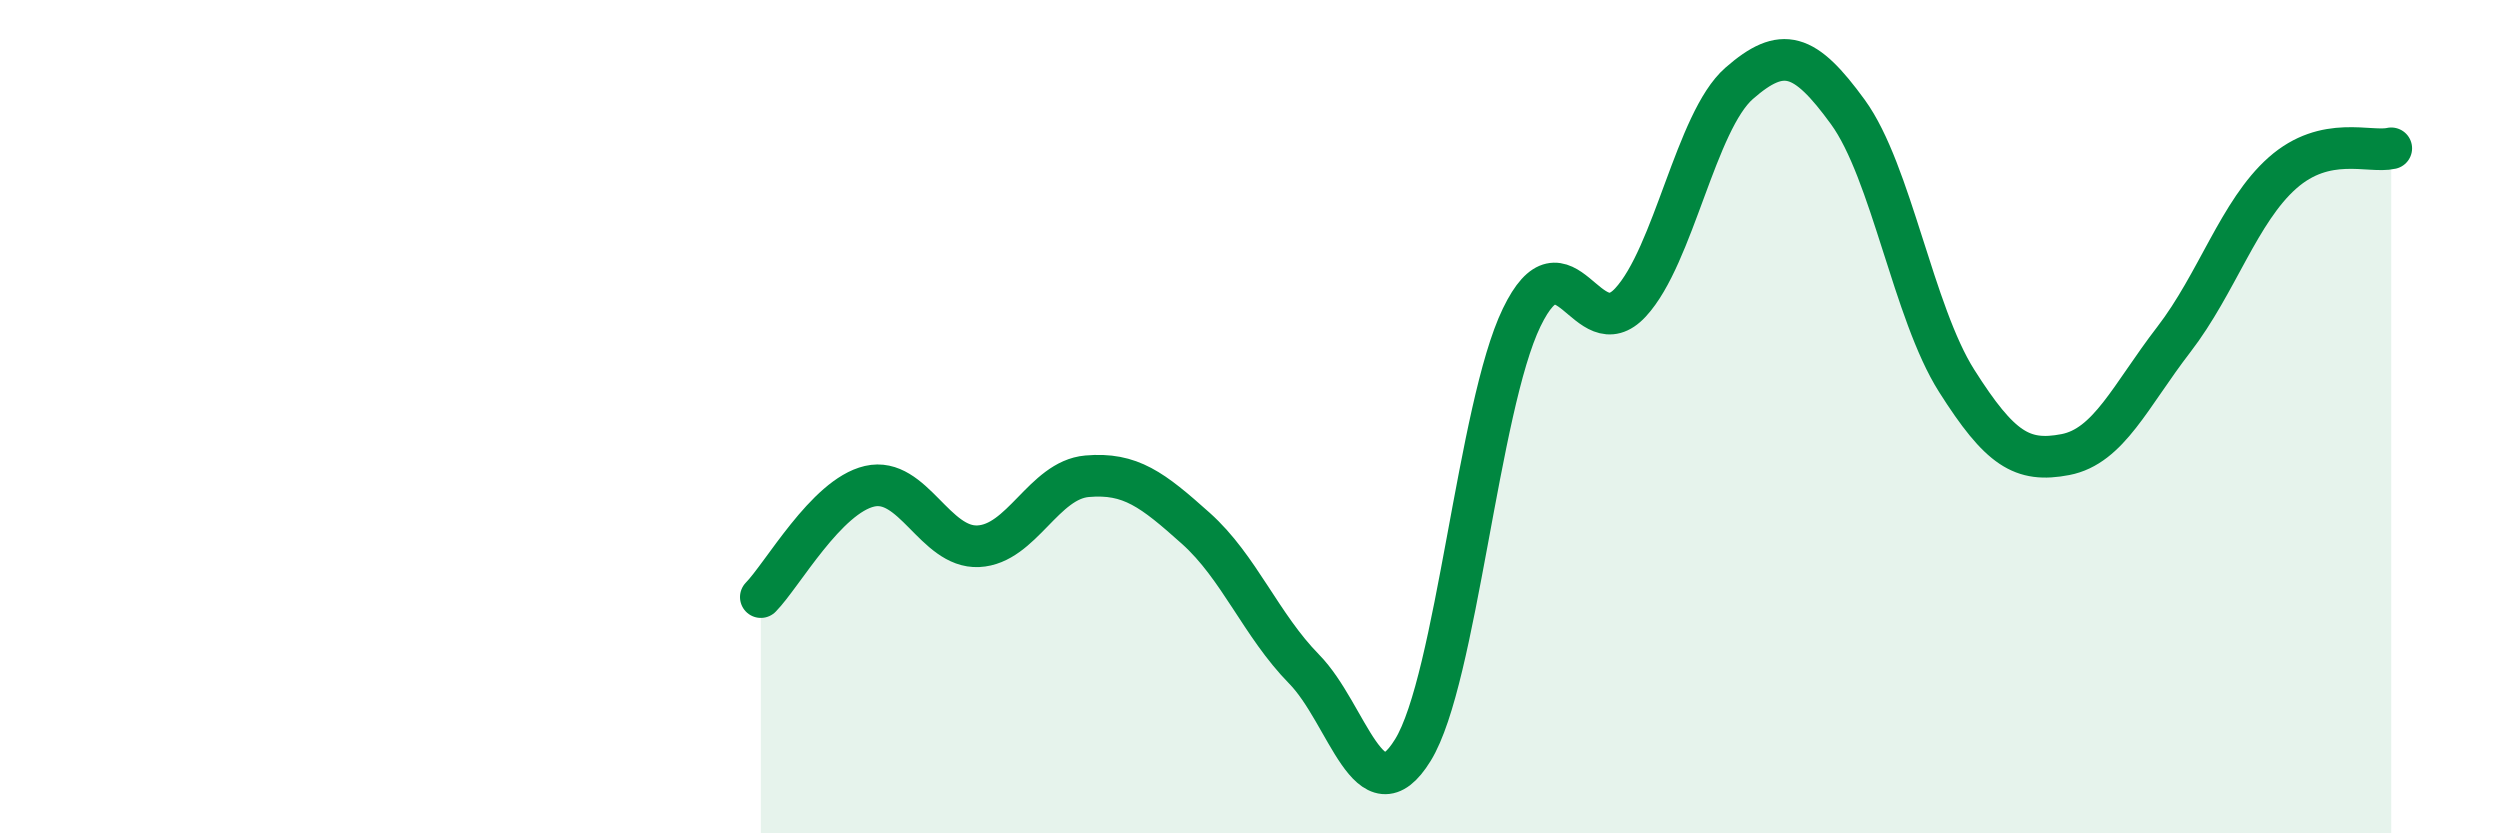 
    <svg width="60" height="20" viewBox="0 0 60 20" xmlns="http://www.w3.org/2000/svg">
      <path
        d="M 18.26,14.33 C 18.78,13.8 19.83,11.91 20.87,11.67 C 21.91,11.43 22.44,13.16 23.48,13.11 C 24.52,13.06 25.05,11.52 26.09,11.43 C 27.13,11.34 27.66,11.75 28.7,12.68 C 29.74,13.61 30.26,15 31.3,16.06 C 32.34,17.12 32.87,19.69 33.91,18 C 34.95,16.31 35.48,9.77 36.52,7.62 C 37.56,5.47 38.09,8.38 39.13,7.26 C 40.17,6.14 40.7,2.91 41.74,2 C 42.78,1.09 43.31,1.26 44.35,2.69 C 45.39,4.12 45.92,7.5 46.96,9.14 C 48,10.78 48.53,11.11 49.57,10.91 C 50.61,10.71 51.13,9.5 52.17,8.15 C 53.21,6.8 53.74,5.07 54.78,4.15 C 55.82,3.23 56.87,3.68 57.39,3.56L57.39 20L18.26 20Z"
        fill="#008740"
        opacity="0.1"
        stroke-linecap="round"
        stroke-linejoin="round"
      />
      <path
        d="M 18.26,14.33 C 18.78,13.8 19.83,11.91 20.87,11.67 C 21.91,11.43 22.44,13.16 23.48,13.11 C 24.52,13.06 25.05,11.52 26.09,11.43 C 27.13,11.34 27.66,11.75 28.7,12.68 C 29.74,13.61 30.26,15 31.3,16.06 C 32.34,17.12 32.87,19.69 33.91,18 C 34.95,16.31 35.48,9.77 36.52,7.62 C 37.56,5.47 38.09,8.38 39.13,7.26 C 40.17,6.14 40.7,2.91 41.74,2 C 42.78,1.09 43.31,1.26 44.35,2.69 C 45.39,4.12 45.92,7.5 46.96,9.14 C 48,10.78 48.53,11.11 49.57,10.91 C 50.61,10.71 51.13,9.5 52.17,8.15 C 53.21,6.8 53.74,5.07 54.78,4.15 C 55.82,3.23 56.87,3.68 57.39,3.56"
        stroke="#008740"
        stroke-width="1"
        fill="none"
        stroke-linecap="round"
        stroke-linejoin="round"
      />
    </svg>
  